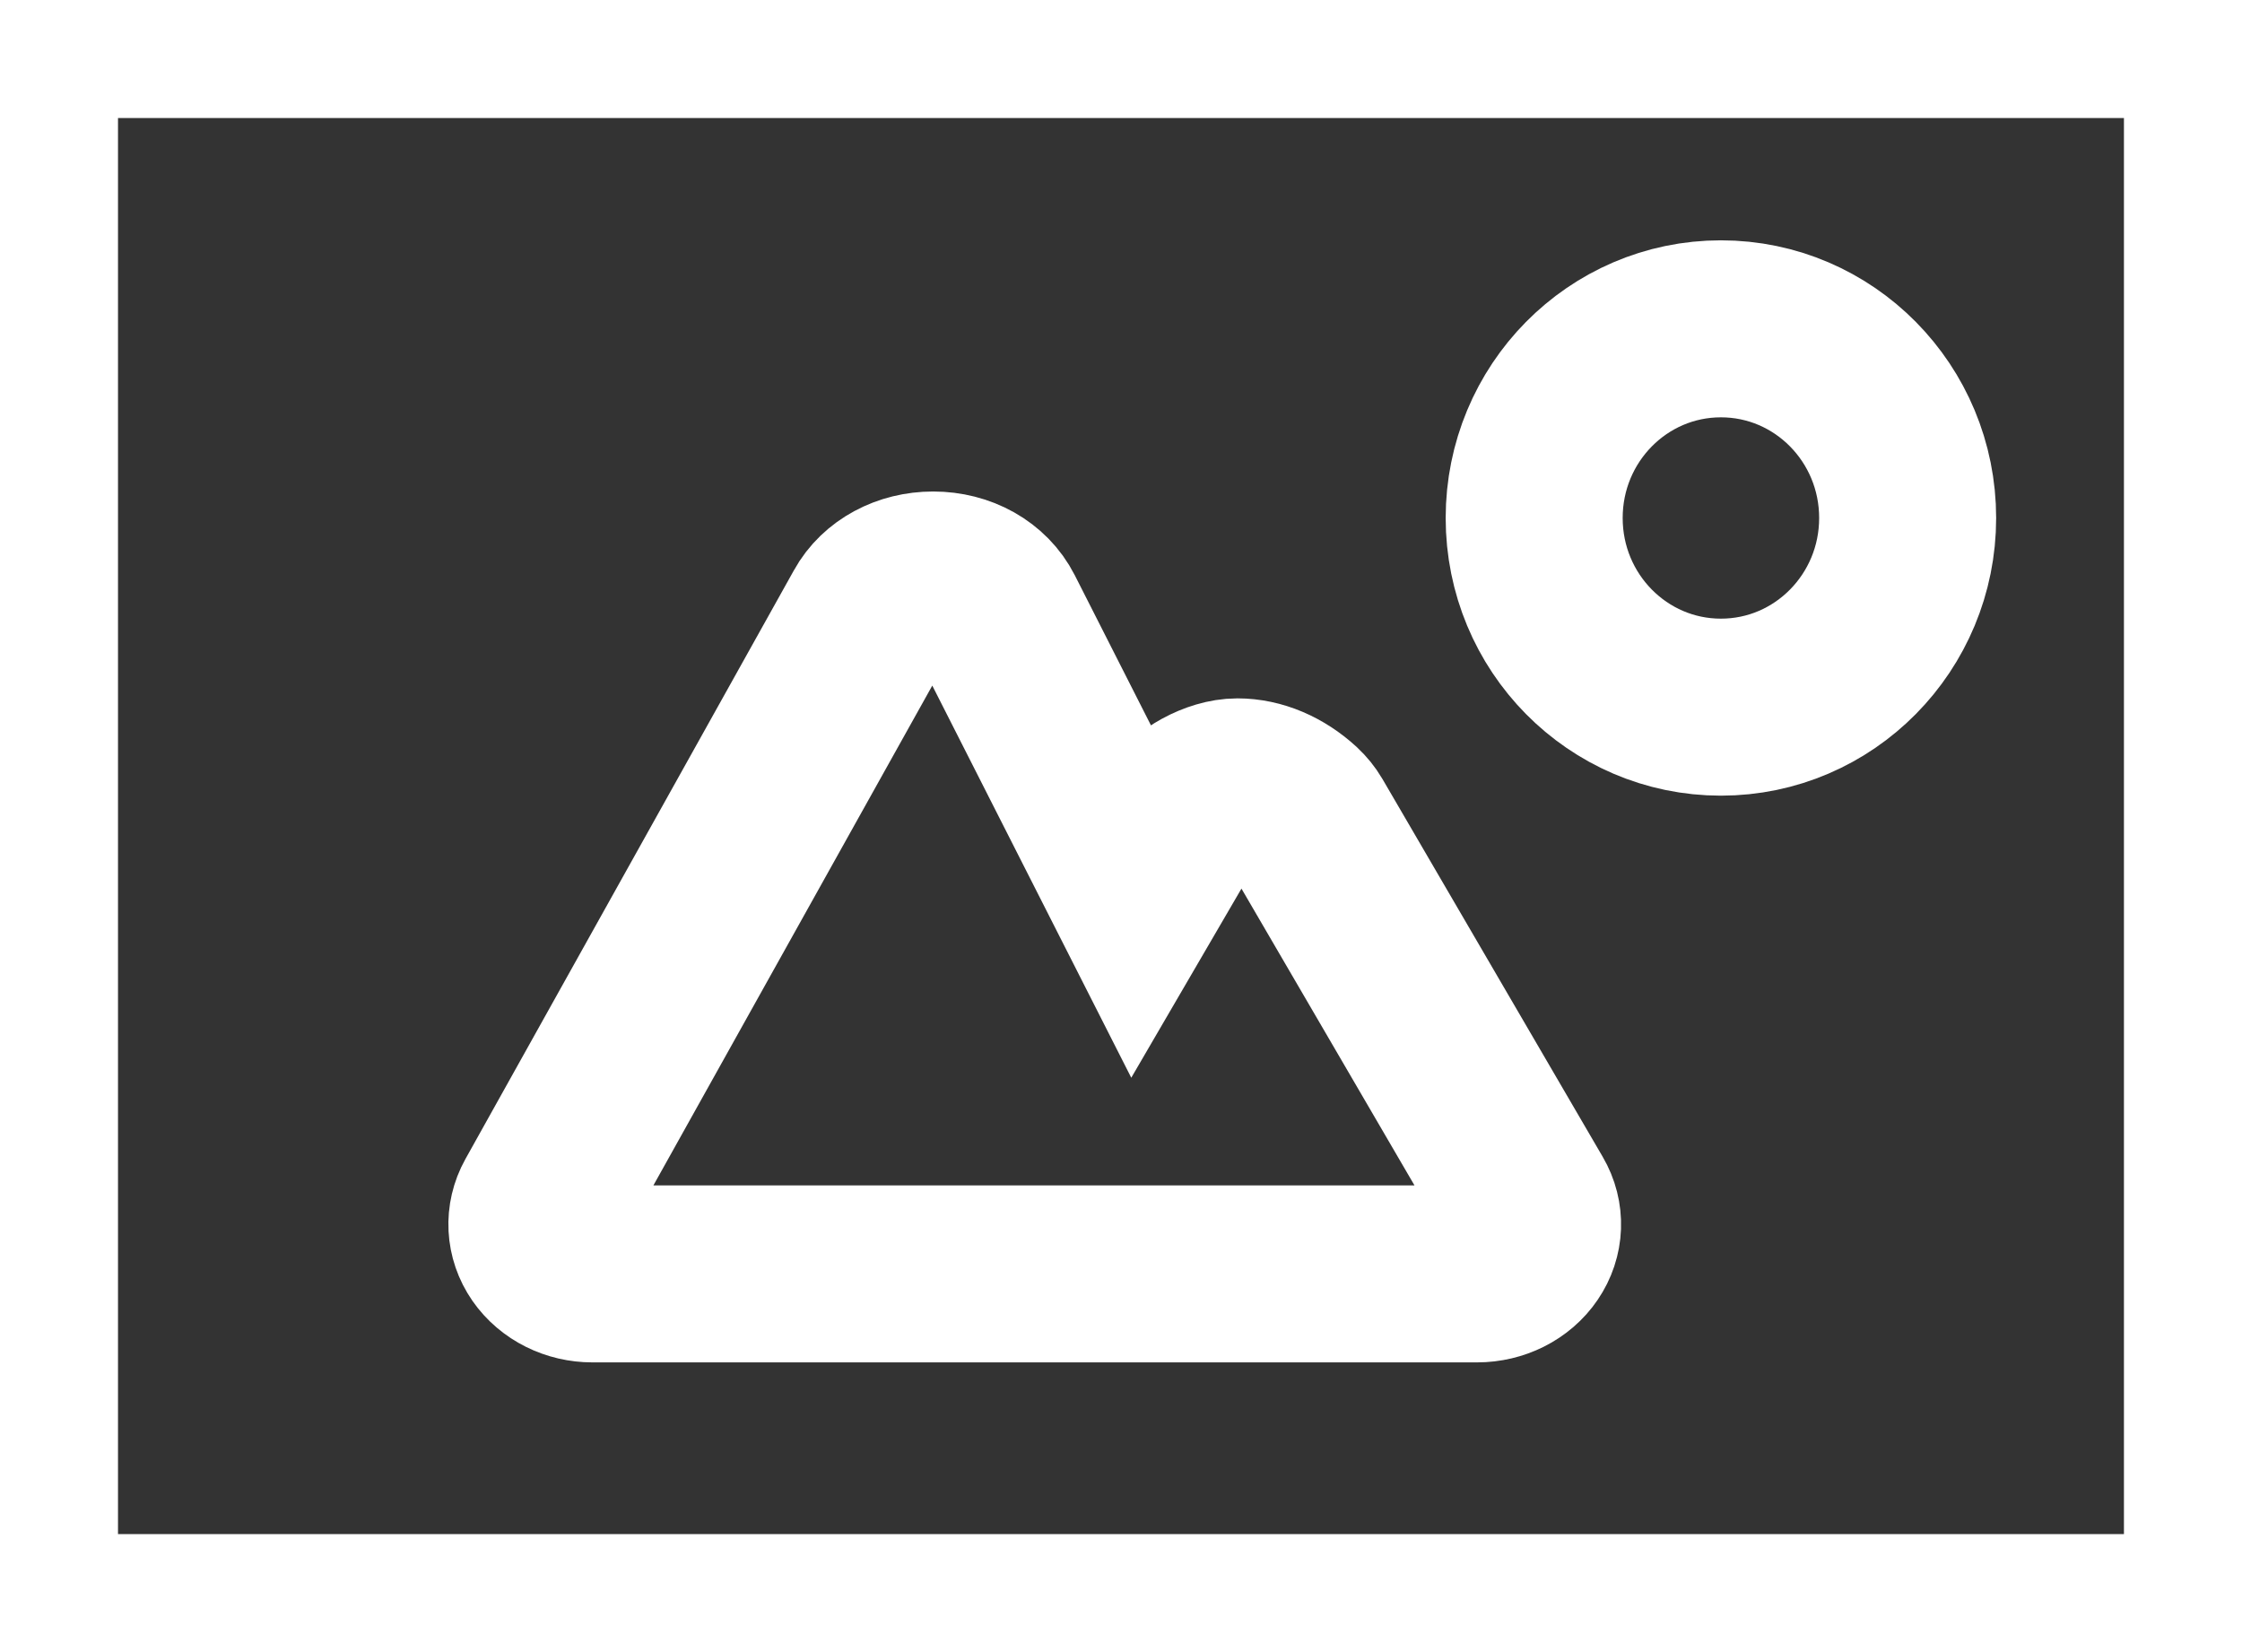 <svg alt="photos" xmlns="http://www.w3.org/2000/svg" xmlns:xlink="http://www.w3.org/1999/xlink" preserveAspectRatio="xMidYMid" width="38" height="28" viewBox="0 0 38 28" version="2.0.1">
  <rect x="0" y="0" width="38" height="28" fill="#333333" stroke="none"/>
  <defs>
    <style>

      .icon_photos {
        stroke: #fff;
        stroke-width: 3px;
        fill: none;
      }
    </style>
  </defs>
  <path d="M0.500,0.500 C0.500,0.500 0.500,27.500 0.500,27.500 C0.500,27.500 37.499,27.500 37.499,27.500 C37.499,27.500 37.499,0.500 37.499,0.500 C37.499,0.500 0.500,0.500 0.500,0.500 ZM25.839,21.186 C25.669,21.437 25.364,21.590 25.035,21.590 C25.035,21.590 10.041,21.590 10.041,21.590 C9.714,21.590 9.412,21.439 9.240,21.192 C9.069,20.945 9.053,20.636 9.198,20.375 C9.198,20.375 14.767,10.395 14.767,10.395 C14.958,10.048 15.361,9.830 15.816,9.830 C16.284,9.830 16.691,10.059 16.879,10.428 C16.879,10.428 19.265,15.130 19.265,15.130 C19.265,15.130 20.002,13.865 20.002,13.865 C20.164,13.587 20.622,13.336 20.973,13.336 C21.321,13.336 21.677,13.487 21.976,13.761 C22.039,13.820 22.094,13.887 22.136,13.959 C22.136,13.959 25.869,20.362 25.869,20.362 C26.022,20.623 26.010,20.935 25.839,21.186 ZM29.168,11.985 C27.419,11.985 26.003,10.550 26.003,8.779 C26.003,7.008 27.419,5.573 29.168,5.573 C30.917,5.573 32.333,7.008 32.333,8.779 C32.333,10.550 30.917,11.985 29.168,11.985 Z" class="icon_photos" fill-rule="evenodd"/>
</svg>
